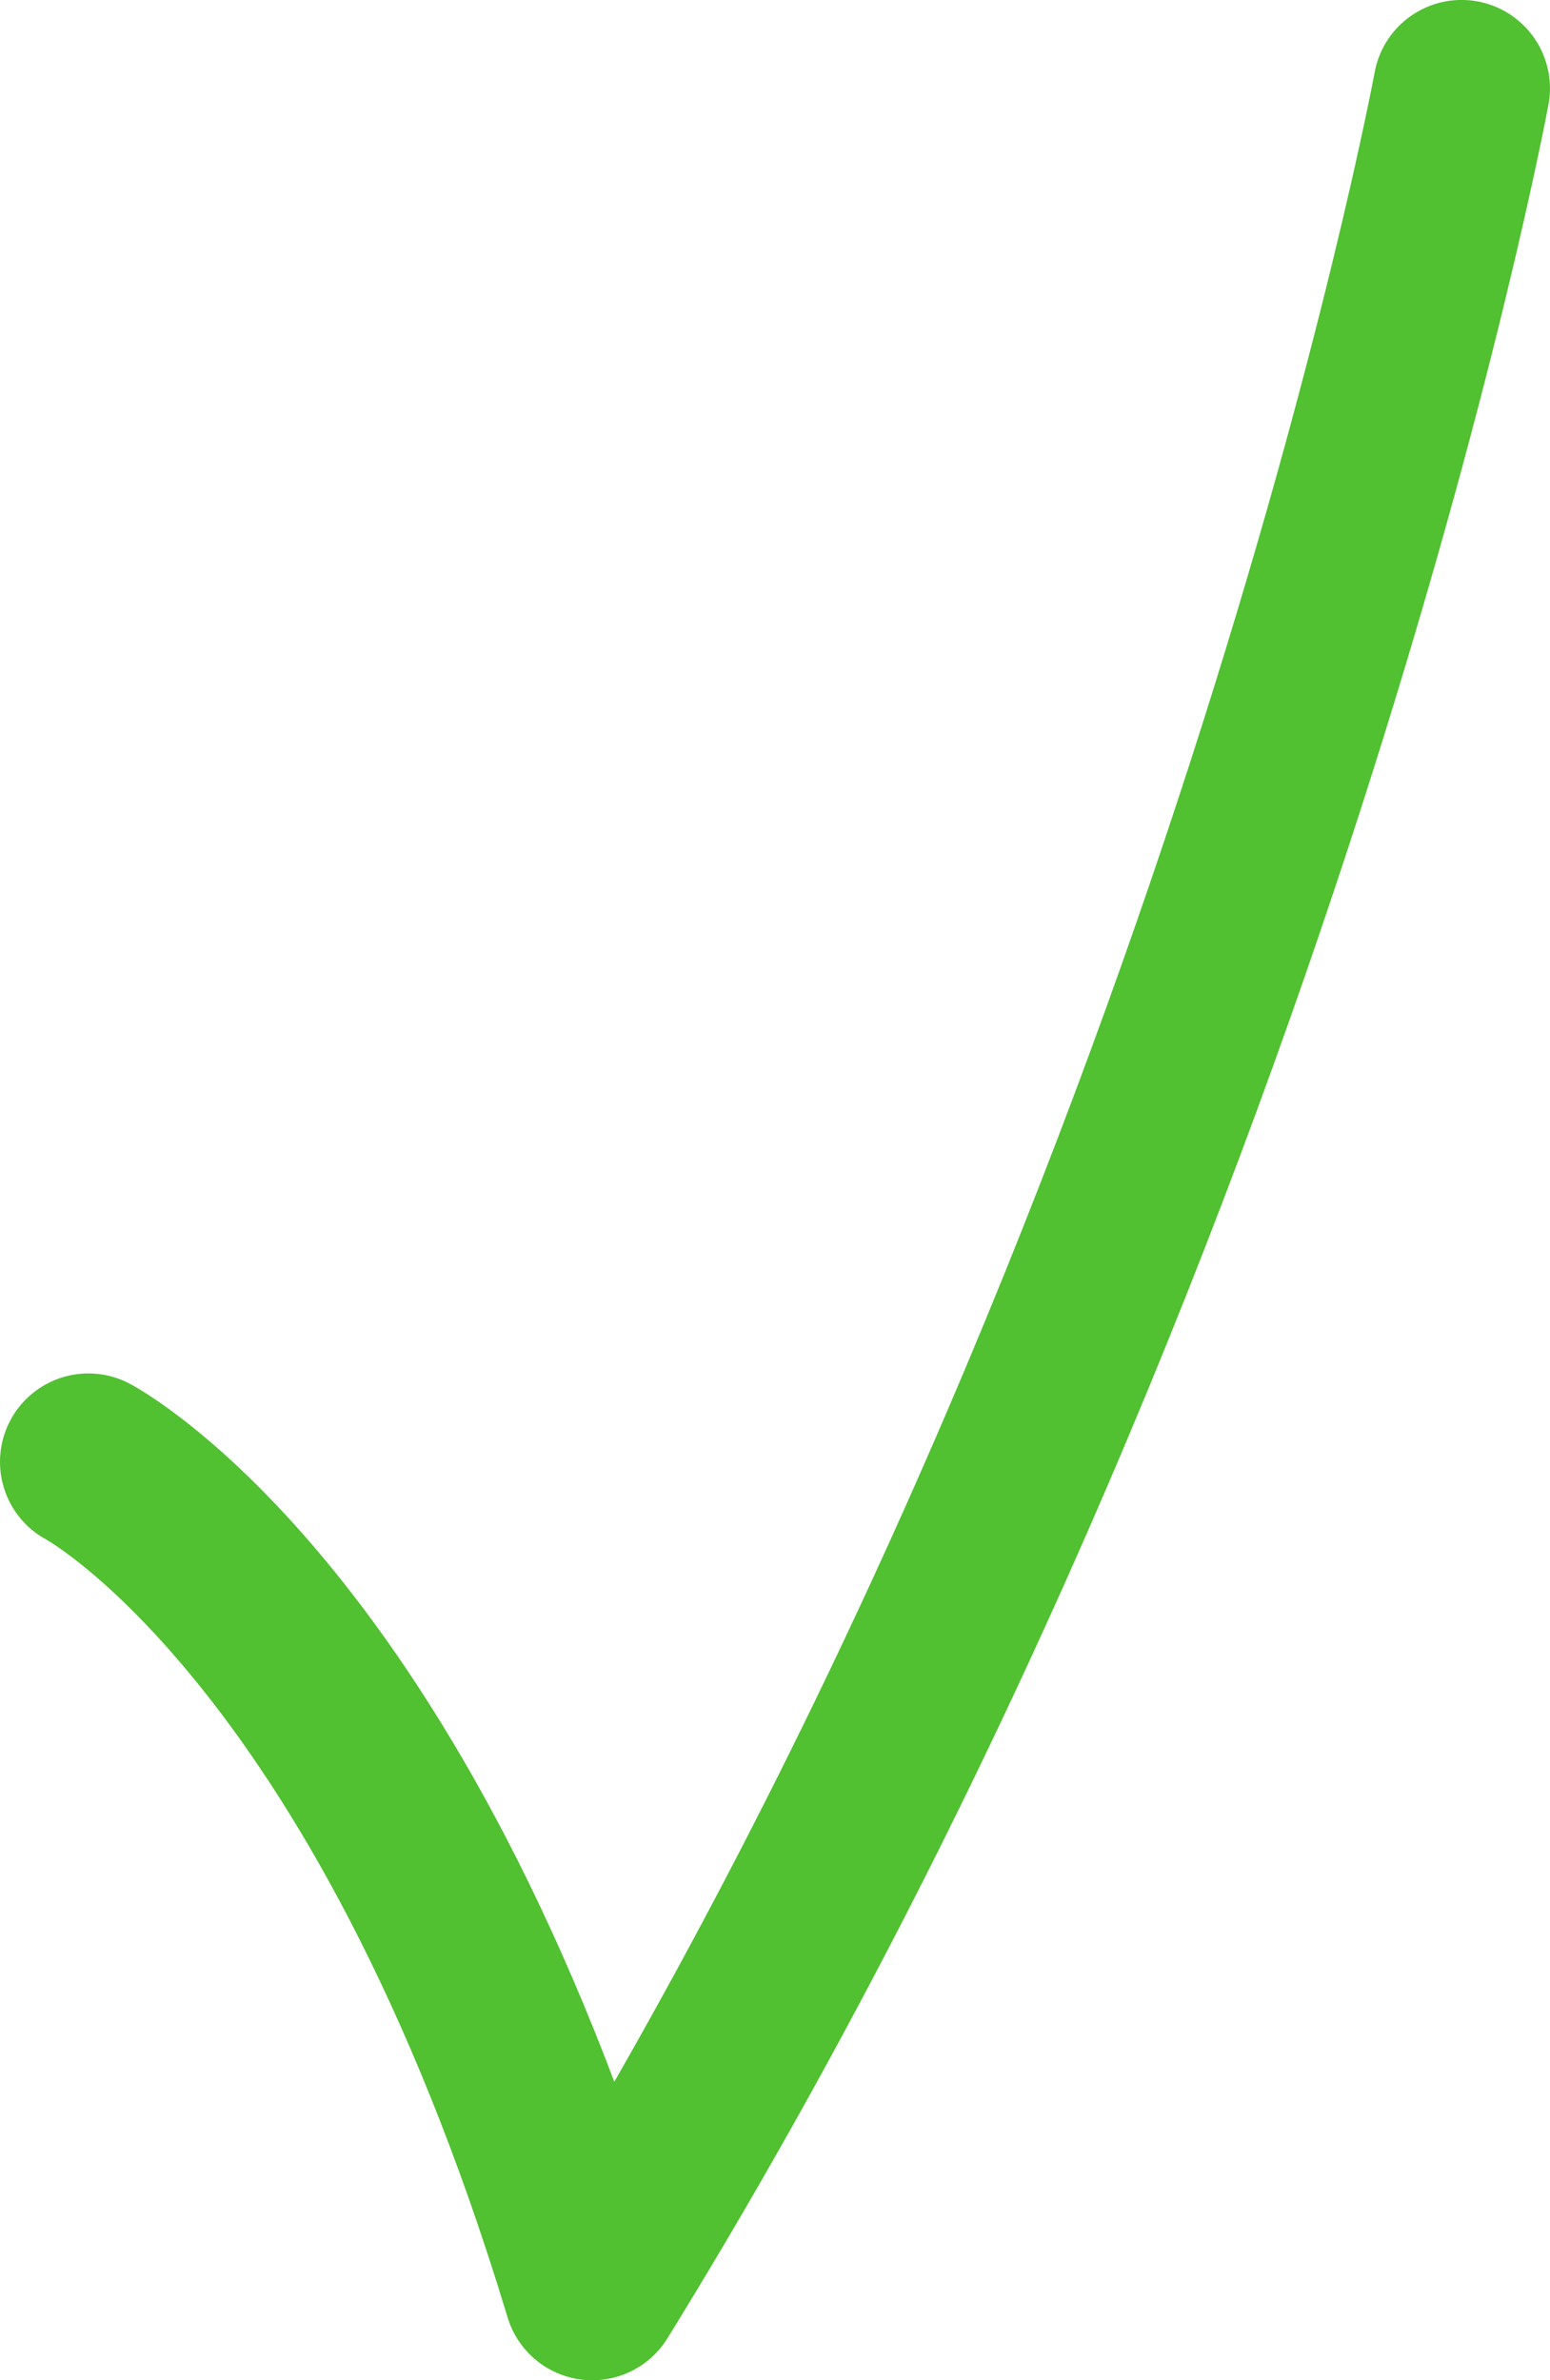 <?xml version="1.0" encoding="UTF-8" standalone="no"?>
<!-- Created with Inkscape (http://www.inkscape.org/) -->

<svg
   width="33.829mm"
   height="51.94mm"
   viewBox="0 0 33.829 51.94"
   version="1.1"
   id="svg1"
   xml:space="preserve"
   inkscape:version="1.4.2 (ebf0e940d0, 2025-05-08)"
   sodipodi:docname="poster (Copy).svg"
   xmlns:inkscape="http://www.inkscape.org/namespaces/inkscape"
   xmlns:sodipodi="http://sodipodi.sourceforge.net/DTD/sodipodi-0.dtd"
   xmlns="http://www.w3.org/2000/svg"
   xmlns:svg="http://www.w3.org/2000/svg"><sodipodi:namedview
     id="namedview1"
     pagecolor="#ffffff"
     bordercolor="#000000"
     borderopacity="0.25"
     inkscape:showpageshadow="2"
     inkscape:pageopacity="0.0"
     inkscape:pagecheckerboard="0"
     inkscape:deskcolor="#d1d1d1"
     inkscape:document-units="mm"
     inkscape:zoom="0.4338454"
     inkscape:cx="401.06453"
     inkscape:cy="159.04283"
     inkscape:window-width="1920"
     inkscape:window-height="1163"
     inkscape:window-x="0"
     inkscape:window-y="0"
     inkscape:window-maximized="1"
     inkscape:current-layer="layer1" /><defs
     id="defs1" /><g
     inkscape:label="Layer 1"
     inkscape:groupmode="layer"
     id="layer1"
     transform="translate(-20.508,-161.94)"><path
       style="fill:none;fill-opacity:1;stroke:#51c031;stroke-width:3.858;stroke-linecap:round;stroke-linejoin:round;stroke-dasharray:none;stroke-opacity:1"
       d="m 22.437,193.839 c 0,0 6.569,3.465 10.996,18.112 14.394,-23.306 18.974,-48.083 18.974,-48.083"
       id="path3"
       sodipodi:nodetypes="ccc" /></g></svg>
